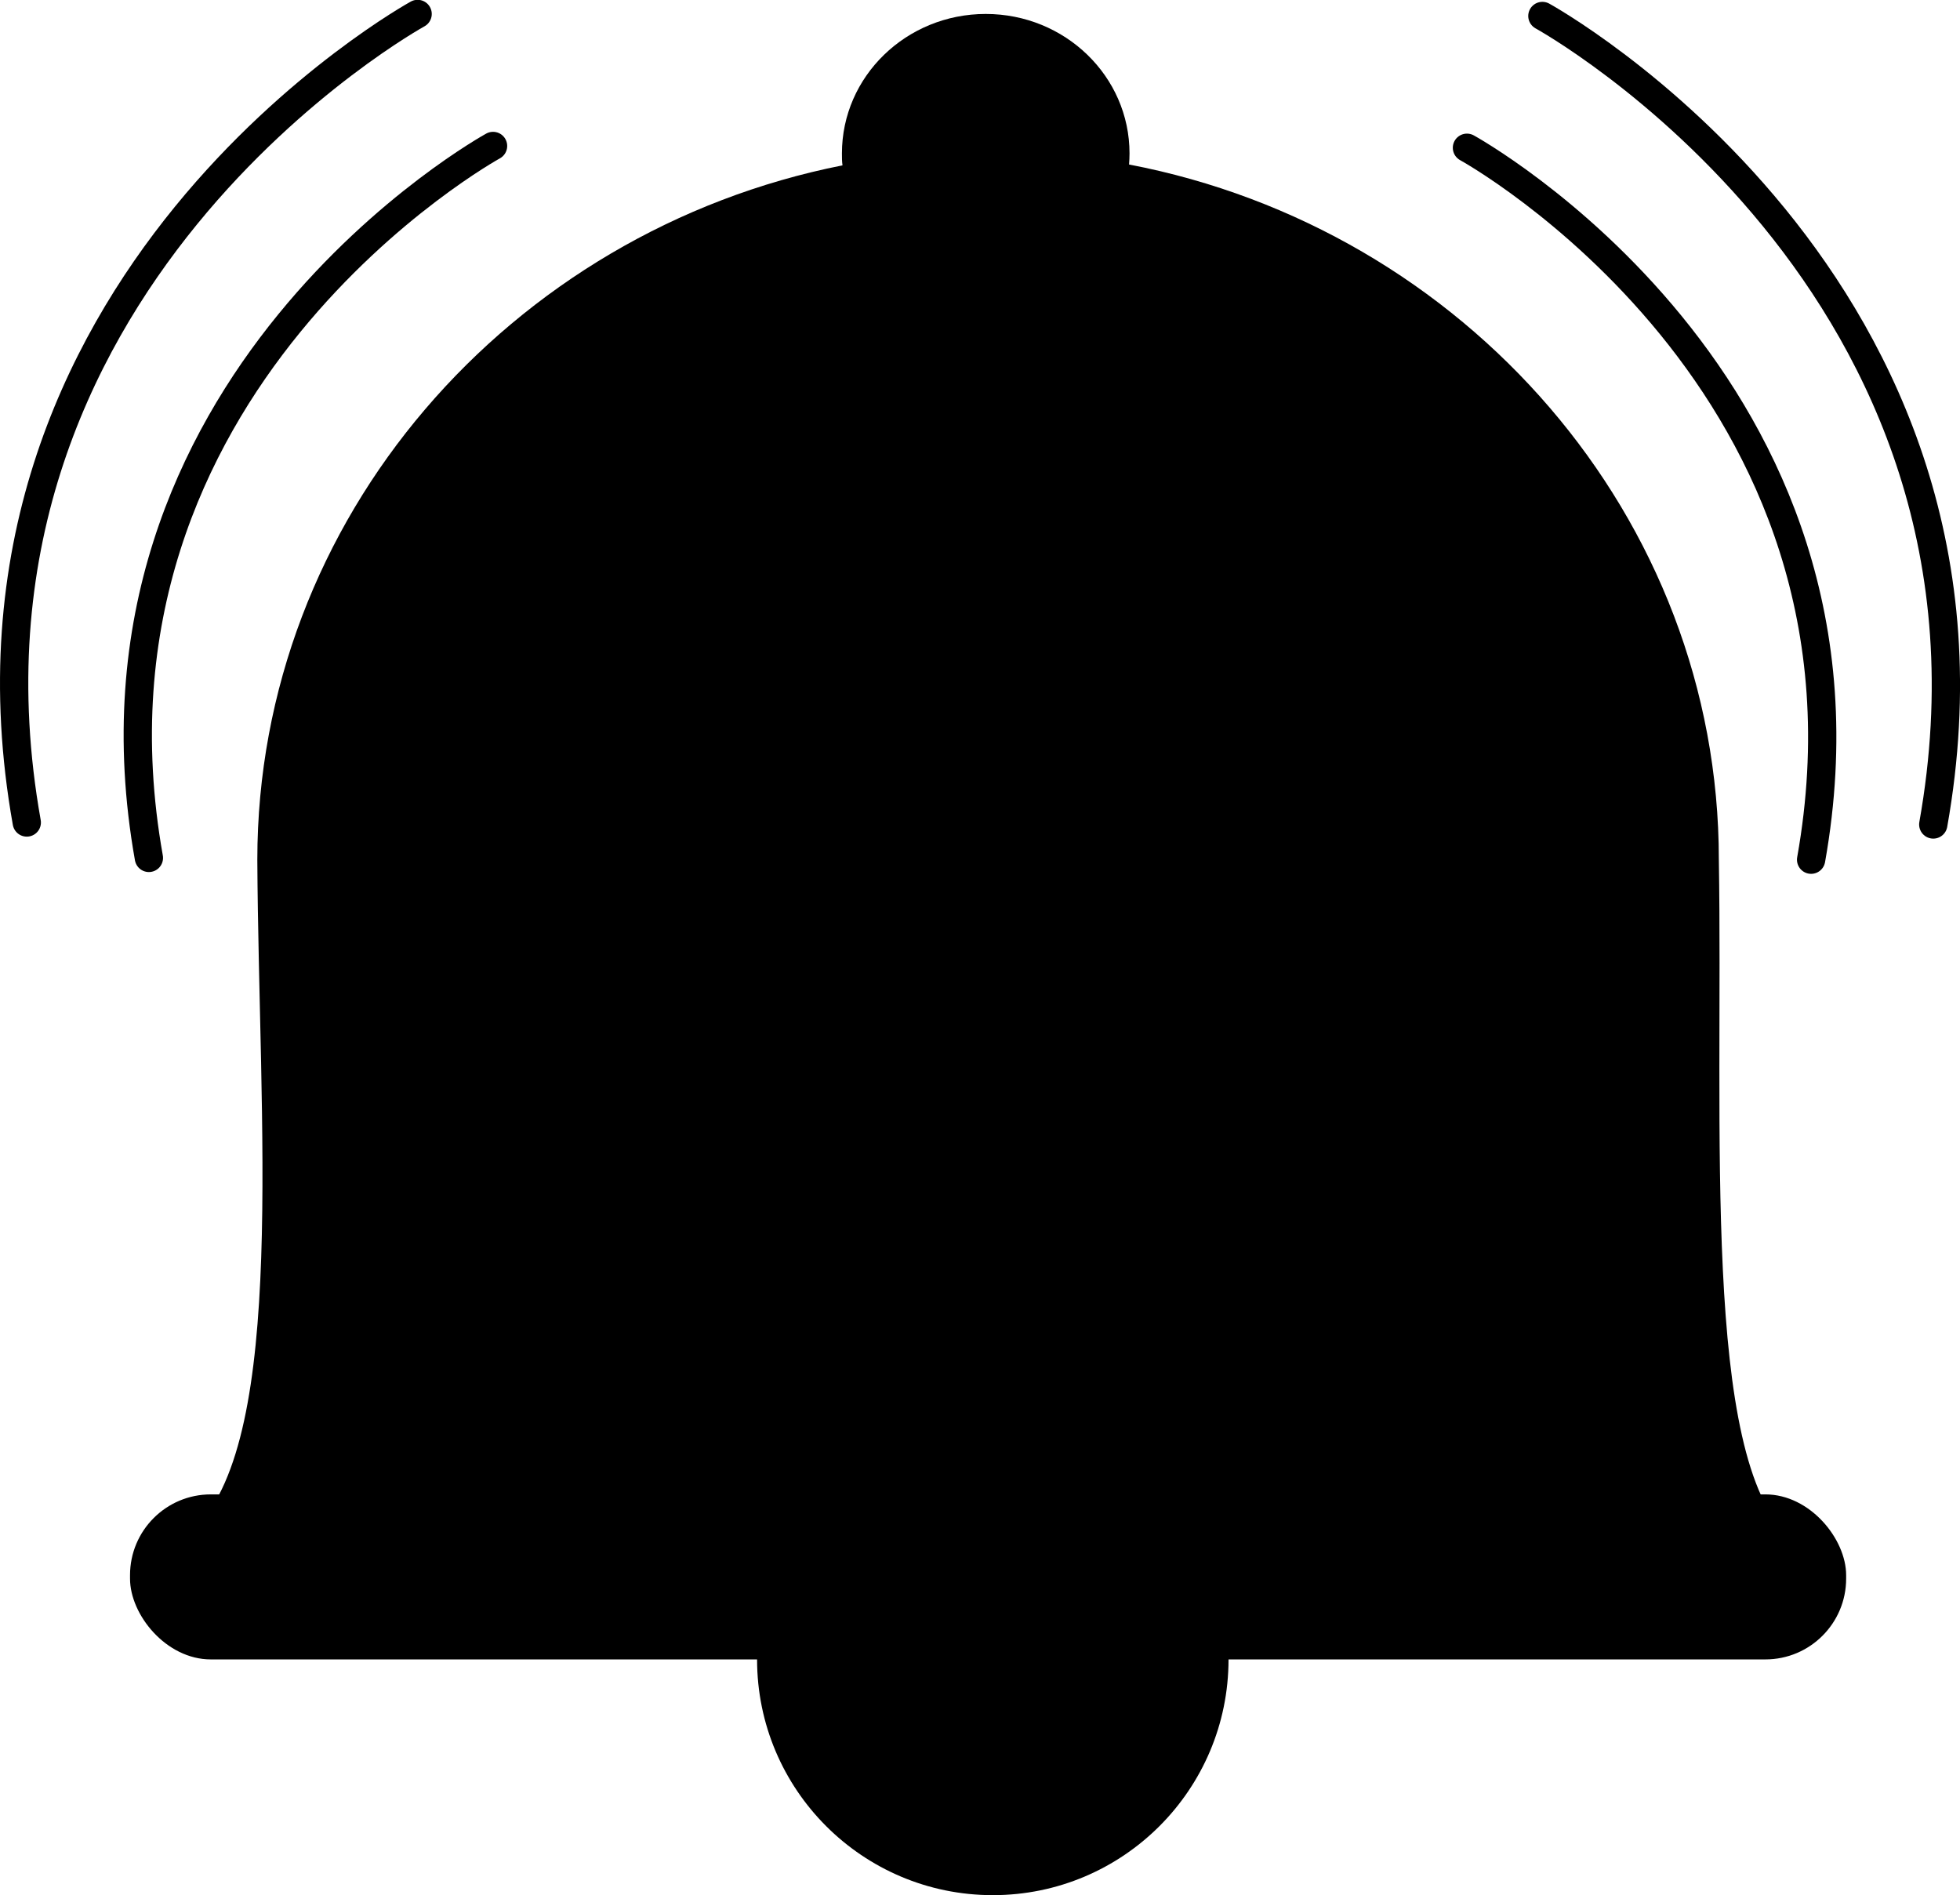 <svg xmlns="http://www.w3.org/2000/svg" viewBox="0 0 415.73 401.96"><defs><style>.a{fill:none;stroke:#000;stroke-linecap:round;stroke-miterlimit:10;stroke-width:6px;}</style></defs><circle cx="210.58" cy="351.96" r="50"/><path d="M917.9,187.93c.06-.78.1-1.56.1-2.35,0-16.34-13.66-29.58-30.5-29.58S857,169.24,857,185.58c0,.85,0,1.7.12,2.53C786.53,202.1,733,263,733,335.41c.3,55.76,6.23,121.9-13,141.59,0,4.61,16.89,0,21.65,0h292.7c4.76,0,1.65,15,23.65,2-18.67-16.68-14.06-86.47-15-143.59C1043,262.65,989,201.54,917.9,187.93Z" transform="translate(-678.42 -153.04)"/><rect x="27.58" y="316.96" width="364" height="35" rx="17.13"/><path class="a" d="M783,184s-91,50-73,151" transform="translate(-678.42 -153.04)"/><path class="a" d="M767,156s-103.35,56.79-82.9,171.49" transform="translate(-678.42 -153.04)"/><path class="a" d="M989.57,184.38s91,50,73,151" transform="translate(-678.42 -153.04)"/><path class="a" d="M1005.57,156.43s103.35,56.78,82.91,171.48" transform="translate(-678.42 -153.04)"/></svg>